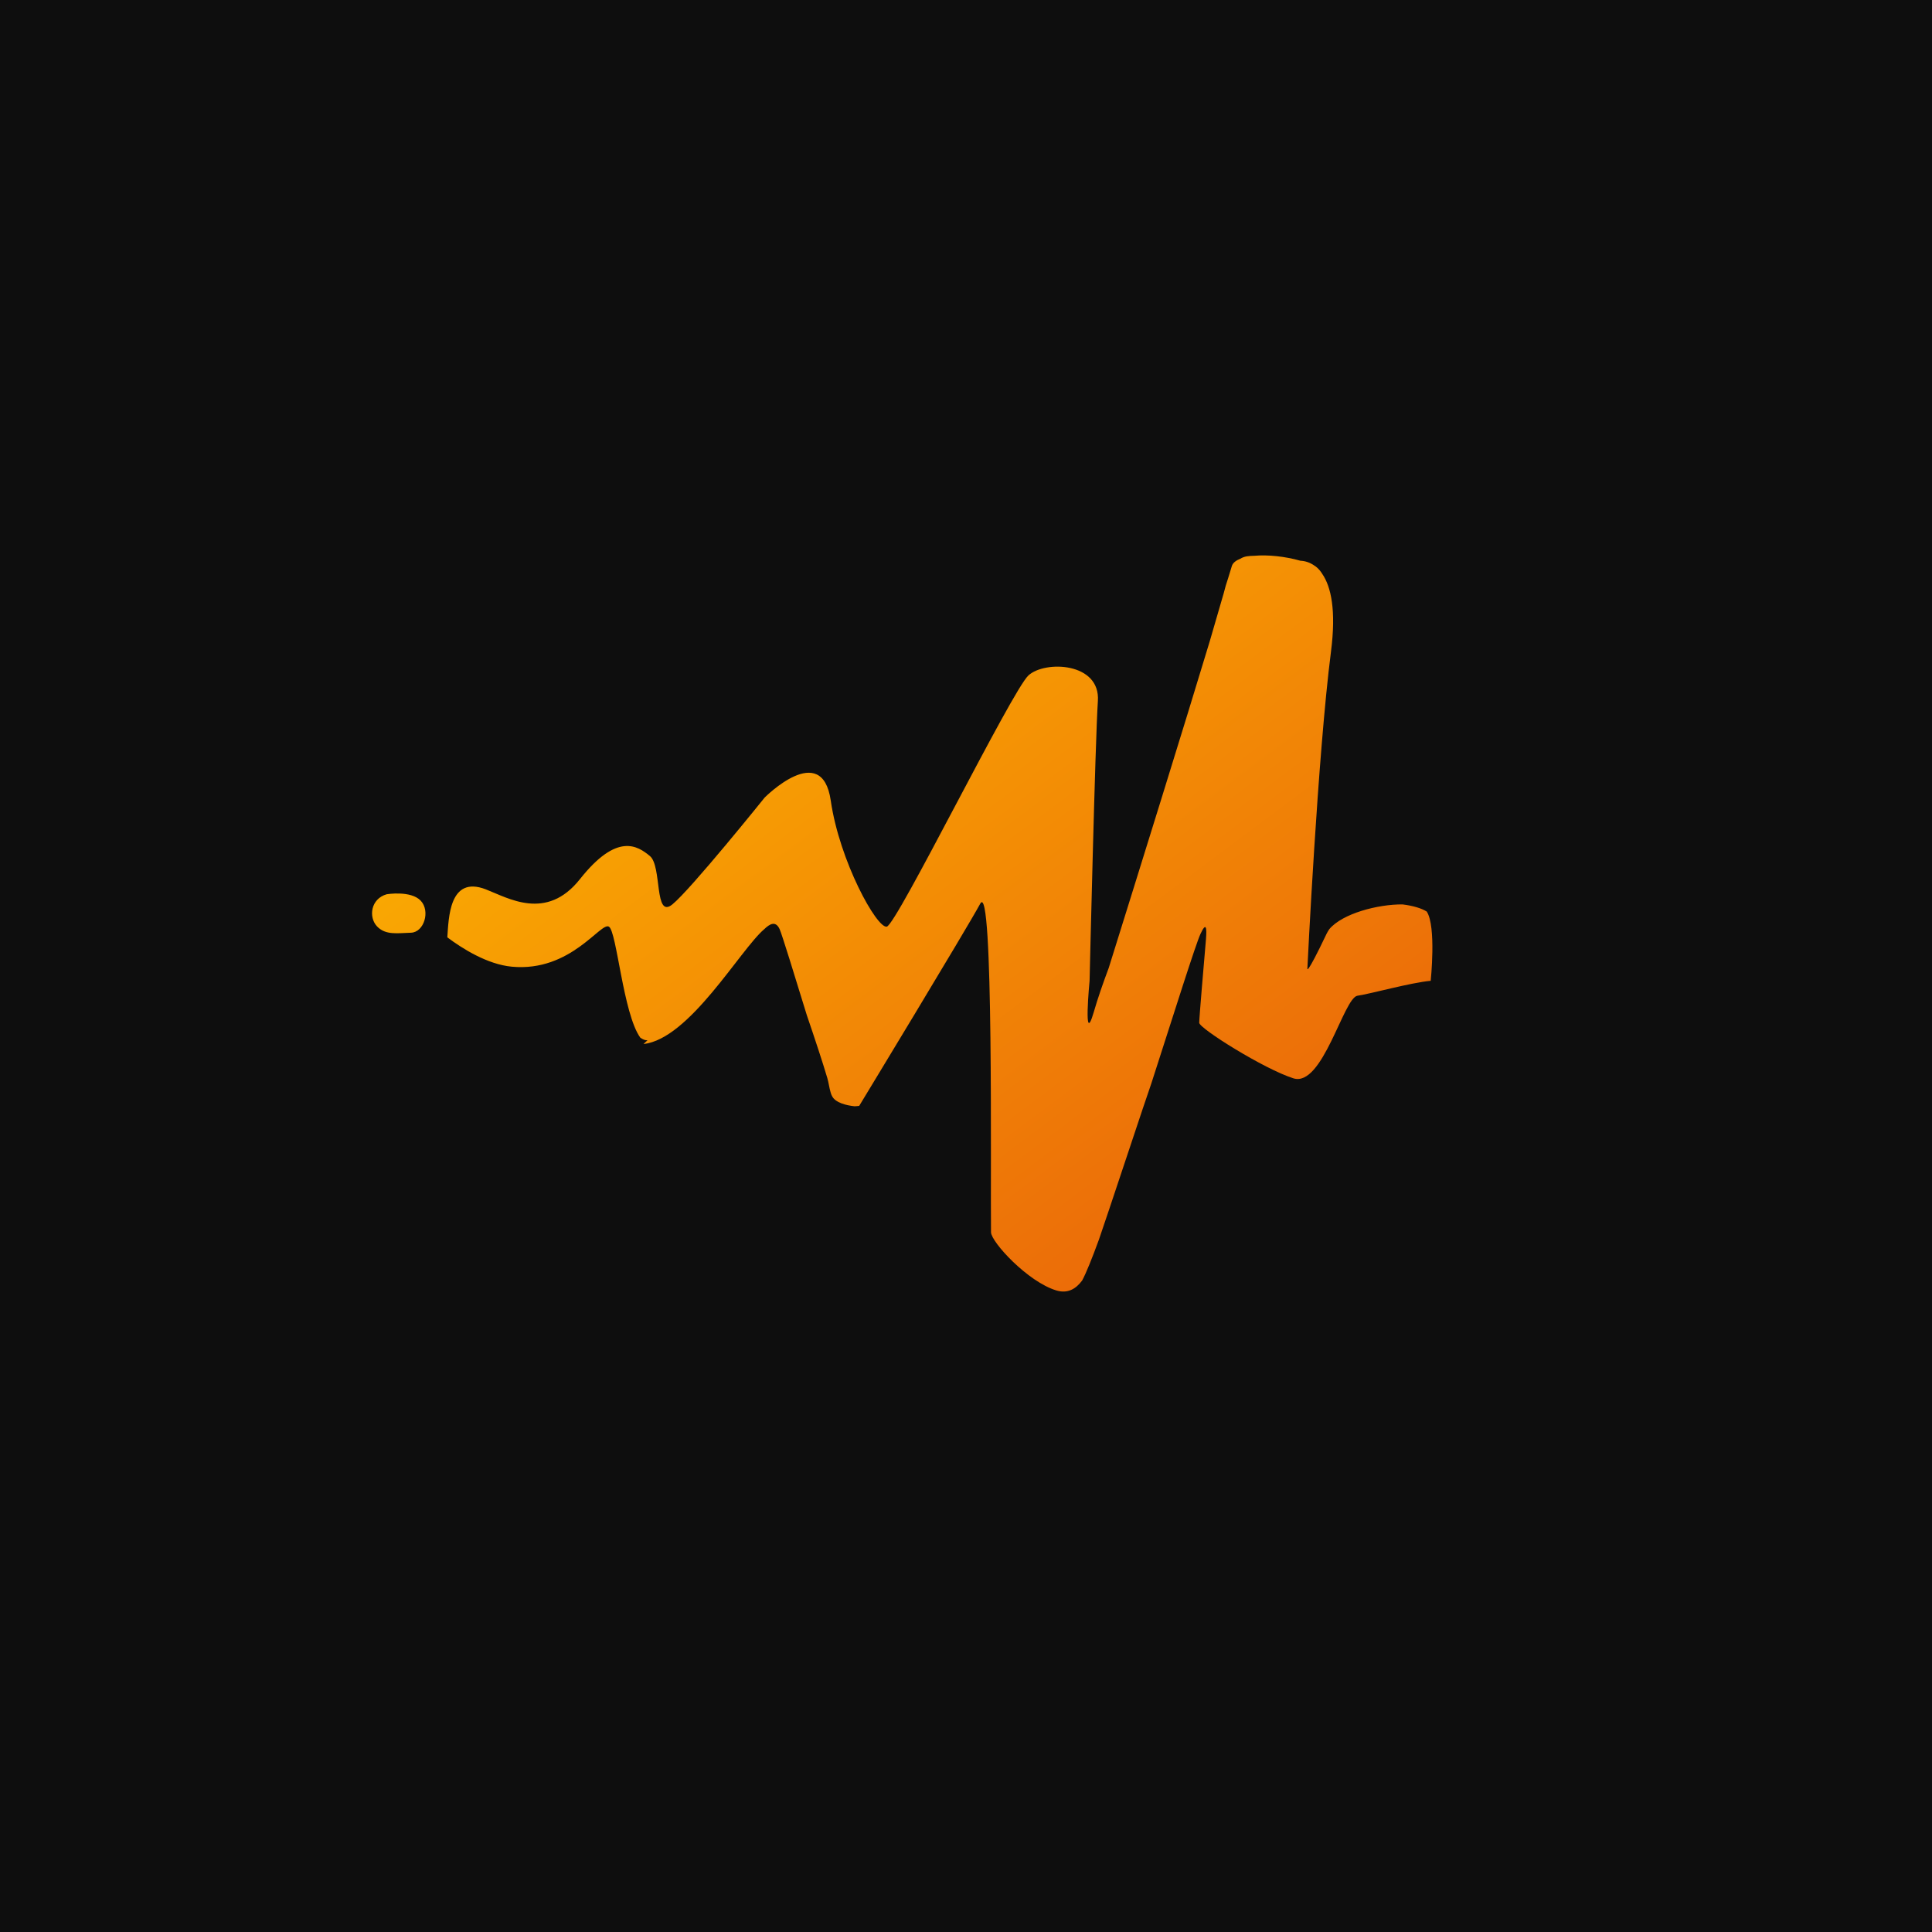 <?xml version="1.0" encoding="UTF-8"?>
<svg xmlns="http://www.w3.org/2000/svg" width="727" height="727" viewBox="0 0 727 727" fill="none">
  <rect width="727" height="727" fill="#0E0E0E"></rect>
  <path fill-rule="evenodd" clip-rule="evenodd" d="M145.524 336.499C145.524 336.499 154.565 335.004 158.29 338.901C162.02 342.79 159.577 350.837 154.627 350.975C149.677 351.105 145.105 352.019 141.858 348.574C138.614 345.124 139.485 338.2 145.524 336.499ZM243.668 391.434C242.796 391.529 241.876 391.128 240.931 390.453C234.449 381.422 232.11 350.533 229.133 348.695C226.047 346.791 214.872 365.809 192.648 363.765C183.356 362.908 173.899 356.889 168.326 352.719C168.846 345.703 168.937 329.316 182.777 334.645C191.188 337.882 205.588 346.771 218.236 330.806C232.215 313.153 239.928 318.284 244.554 322.119C249.177 325.957 246.098 345.912 252.993 340.333C259.893 334.756 287.738 300.119 287.738 300.119C287.738 300.119 309.301 278.376 312.604 301.233C315.903 324.087 329.96 349.413 333.688 348.693C337.418 347.973 380.782 259.84 387 254.153C393.209 248.466 414.122 249.212 413.125 263.798C412.133 278.388 410.003 369.05 410.003 369.05C410.003 369.05 407.55 394.598 411.545 380.947C413.2 375.286 414.983 370.181 417.209 364.22C427.915 329.956 446.146 271.429 455.23 241.272C456.98 235.21 458.742 229.151 460.514 223.096V223.084C460.968 221.221 461.511 219.38 462.141 217.568C462.901 215.009 463.414 213.32 463.574 212.876C463.98 211.746 465.118 210.887 466.715 210.254C468.323 209.242 470.046 209.191 472 209.139C477.041 208.687 483.525 209.348 489.357 211.005C491.054 211.077 492.9 211.62 494.65 212.871L494.901 213.031L495.024 213.118C495.389 213.369 495.98 213.87 496.664 214.692C496.683 214.721 496.704 214.755 496.731 214.778C497.015 215.125 497.298 215.534 497.59 216.003C500.846 220.778 502.846 229.585 500.842 245.202C495.842 284.168 491.966 364.331 491.966 364.331C491.966 364.331 491.198 368.161 499.232 351.281C499.516 350.69 499.87 350.186 500.201 349.646C505.162 343.729 518.506 340.253 527.756 340.325C531.654 340.798 534.923 341.777 536.871 343.009C540.525 348.564 538.367 369.07 538.367 369.07C530.674 369.783 516.002 373.924 510.801 374.688C505.6 375.456 497.697 409.226 486.714 405.77C475.728 402.318 451.256 386.972 451.256 384.858C451.256 383.022 453.185 360.591 453.682 354.8C453.72 354.398 453.749 354.027 453.78 353.658L453.8 353.426V353.433C454.153 348.874 453.838 346.883 451.732 351.433C449.921 355.347 442.033 380.396 433.245 407.675C432.317 410.06 415.699 460.329 413.518 466.46C410.919 473.57 408.73 479.015 407.218 481.826C404.919 484.944 401.824 486.897 397.495 485.586C386.707 482.326 373.043 467.417 372.913 463.721C372.653 442.856 373.93 330.687 368.87 340.033C363.68 349.62 323.313 416.133 323.313 416.133C322.636 416.25 322.131 416.228 321.54 416.283C318.681 415.967 314.252 415.043 313.027 412.307C312.96 412.146 312.87 412 312.81 411.831L312.585 411.161C312.034 409.326 311.813 407.343 311.329 405.712C309.526 399.618 306.636 390.886 303.6 382C298.953 366.852 294.166 351.356 293.377 349.648C291.837 346.302 289.593 347.711 287.577 349.644C278.568 357.282 259.428 391.011 242.142 392.855L243.668 391.434Z" fill="url(#paint0_linear_42_30)"></path>
  <defs>
    <linearGradient id="paint0_linear_42_30" x1="-38.441" y1="338.664" x2="231.22" y2="699.331" gradientUnits="userSpaceOnUse">
      <stop stop-color="#FFBE00"></stop>
      <stop offset="1" stop-color="#E85E0A"></stop>
    </linearGradient>
  </defs>
</svg>
